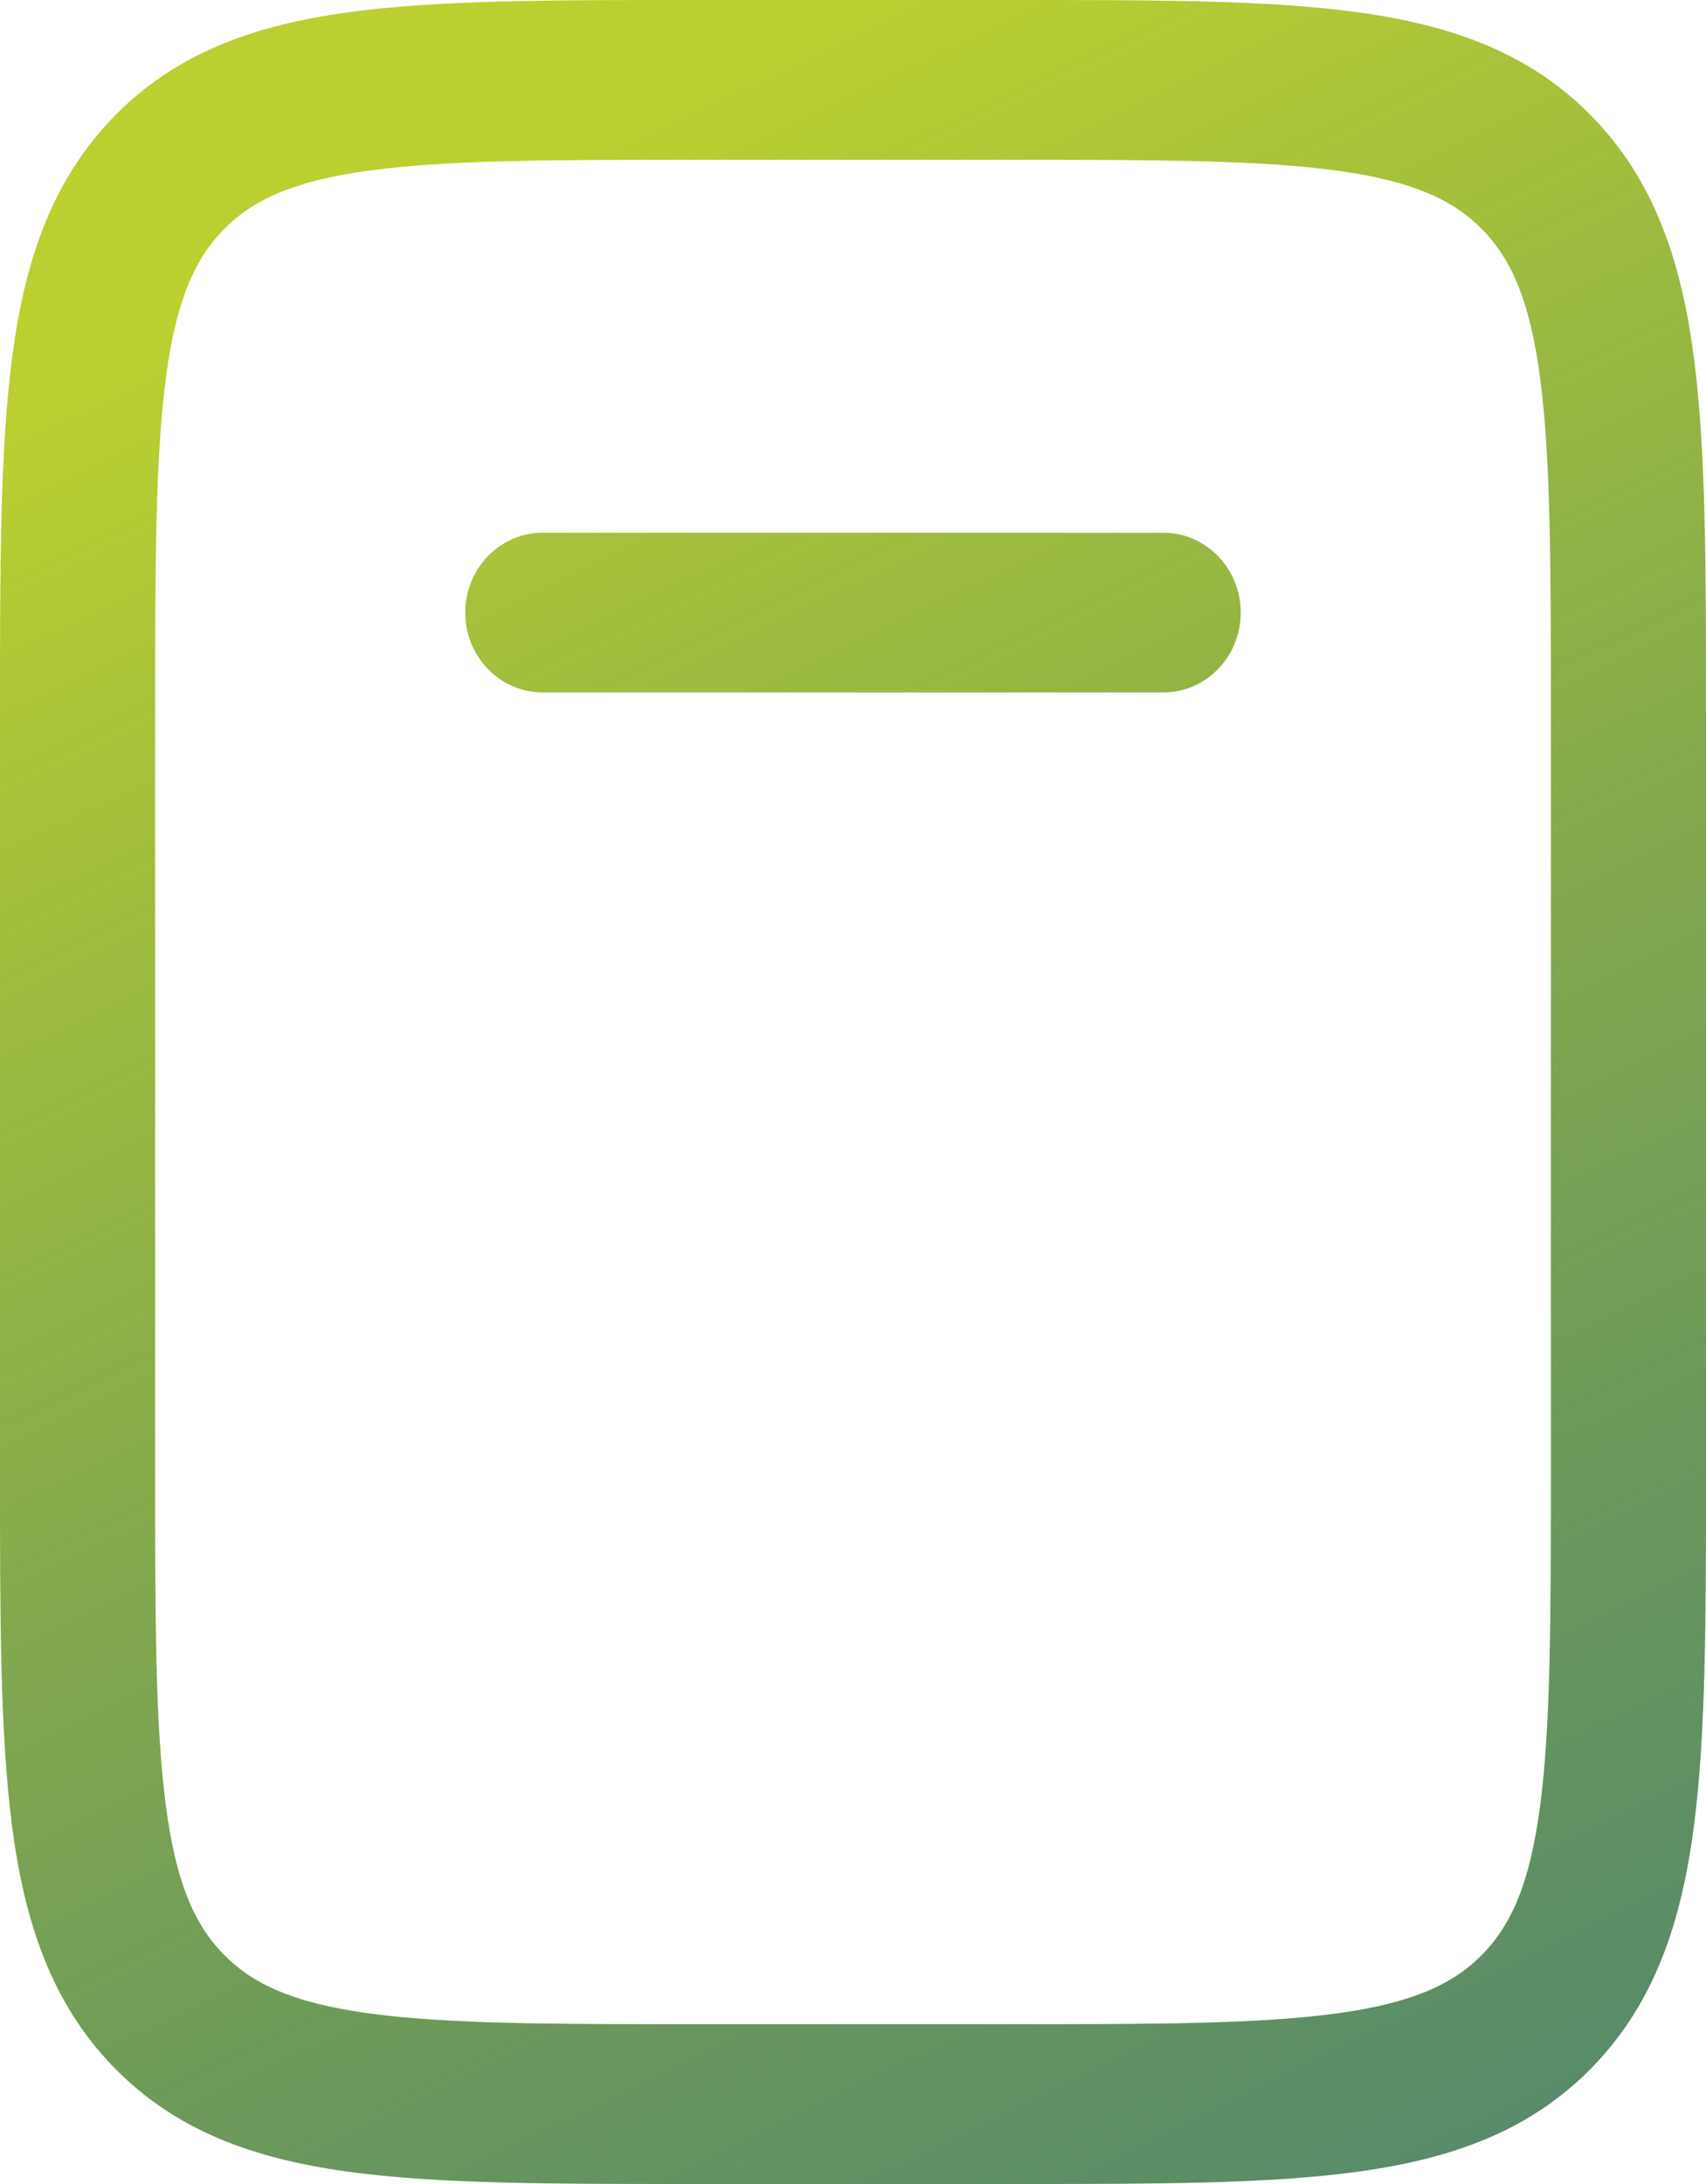 <svg width="25" height="32" viewBox="0 0 25 32" fill="none" xmlns="http://www.w3.org/2000/svg">
<path d="M7.955 7.805C7.327 7.805 6.818 8.329 6.818 8.976C6.818 9.622 7.327 10.146 7.955 10.146H17.046C17.673 10.146 18.182 9.622 18.182 8.976C18.182 8.329 17.673 7.805 17.046 7.805H7.955Z" fill="url(#paint0_linear_8_1109)"/>
<path fill-rule="evenodd" clip-rule="evenodd" d="M10.144 8.17785e-07C8.072 -3.04017e-05 6.402 -6.15469e-05 5.088 0.182C3.724 0.371 2.576 0.775 1.664 1.714C0.752 2.654 0.36 3.837 0.177 5.242C-5.99207e-05 6.595 -2.95092e-05 8.316 7.9387e-07 10.451V21.549C-2.95092e-05 23.684 -5.99207e-05 25.405 0.177 26.758C0.36 28.163 0.752 29.346 1.664 30.286C2.576 31.225 3.724 31.629 5.088 31.818C6.402 32 8.072 32 10.144 32H14.856C16.928 32 18.598 32 19.912 31.818C21.276 31.629 22.424 31.225 23.336 30.286C24.248 29.346 24.64 28.163 24.823 26.758C25 25.405 25 23.684 25 21.549V10.451C25 8.316 25 6.595 24.823 5.242C24.64 3.837 24.248 2.654 23.336 1.714C22.424 0.775 21.276 0.371 19.912 0.182C18.598 -6.15469e-05 16.928 -3.04017e-05 14.856 8.17785e-07H10.144ZM3.271 3.37C3.691 2.938 4.279 2.656 5.391 2.502C6.536 2.344 8.052 2.341 10.227 2.341H14.773C16.948 2.341 18.464 2.344 19.609 2.502C20.721 2.656 21.309 2.938 21.729 3.37C22.148 3.802 22.422 4.409 22.571 5.554C22.725 6.733 22.727 8.296 22.727 10.537V21.463C22.727 23.704 22.725 25.267 22.571 26.446C22.422 27.591 22.148 28.198 21.729 28.63C21.309 29.062 20.721 29.343 19.609 29.498C18.464 29.656 16.948 29.659 14.773 29.659H10.227C8.052 29.659 6.536 29.656 5.391 29.498C4.279 29.343 3.691 29.062 3.271 28.63C2.852 28.198 2.578 27.591 2.429 26.446C2.275 25.267 2.273 23.704 2.273 21.463V10.537C2.273 8.296 2.275 6.733 2.429 5.554C2.578 4.409 2.852 3.802 3.271 3.37Z" fill="url(#paint1_linear_8_1109)"/>
<defs>
<linearGradient id="paint0_linear_8_1109" x1="12.5" y1="4.76837e-07" x2="31.447" y2="38.856" gradientUnits="userSpaceOnUse">
<stop stop-color="#BBD030"/>
<stop offset="1" stop-color="#004E4C" stop-opacity="0.74"/>
</linearGradient>
<linearGradient id="paint1_linear_8_1109" x1="12.5" y1="4.76837e-07" x2="31.447" y2="38.856" gradientUnits="userSpaceOnUse">
<stop stop-color="#BBD030"/>
<stop offset="1" stop-color="#004E4C" stop-opacity="0.74"/>
</linearGradient>
</defs>
</svg>
